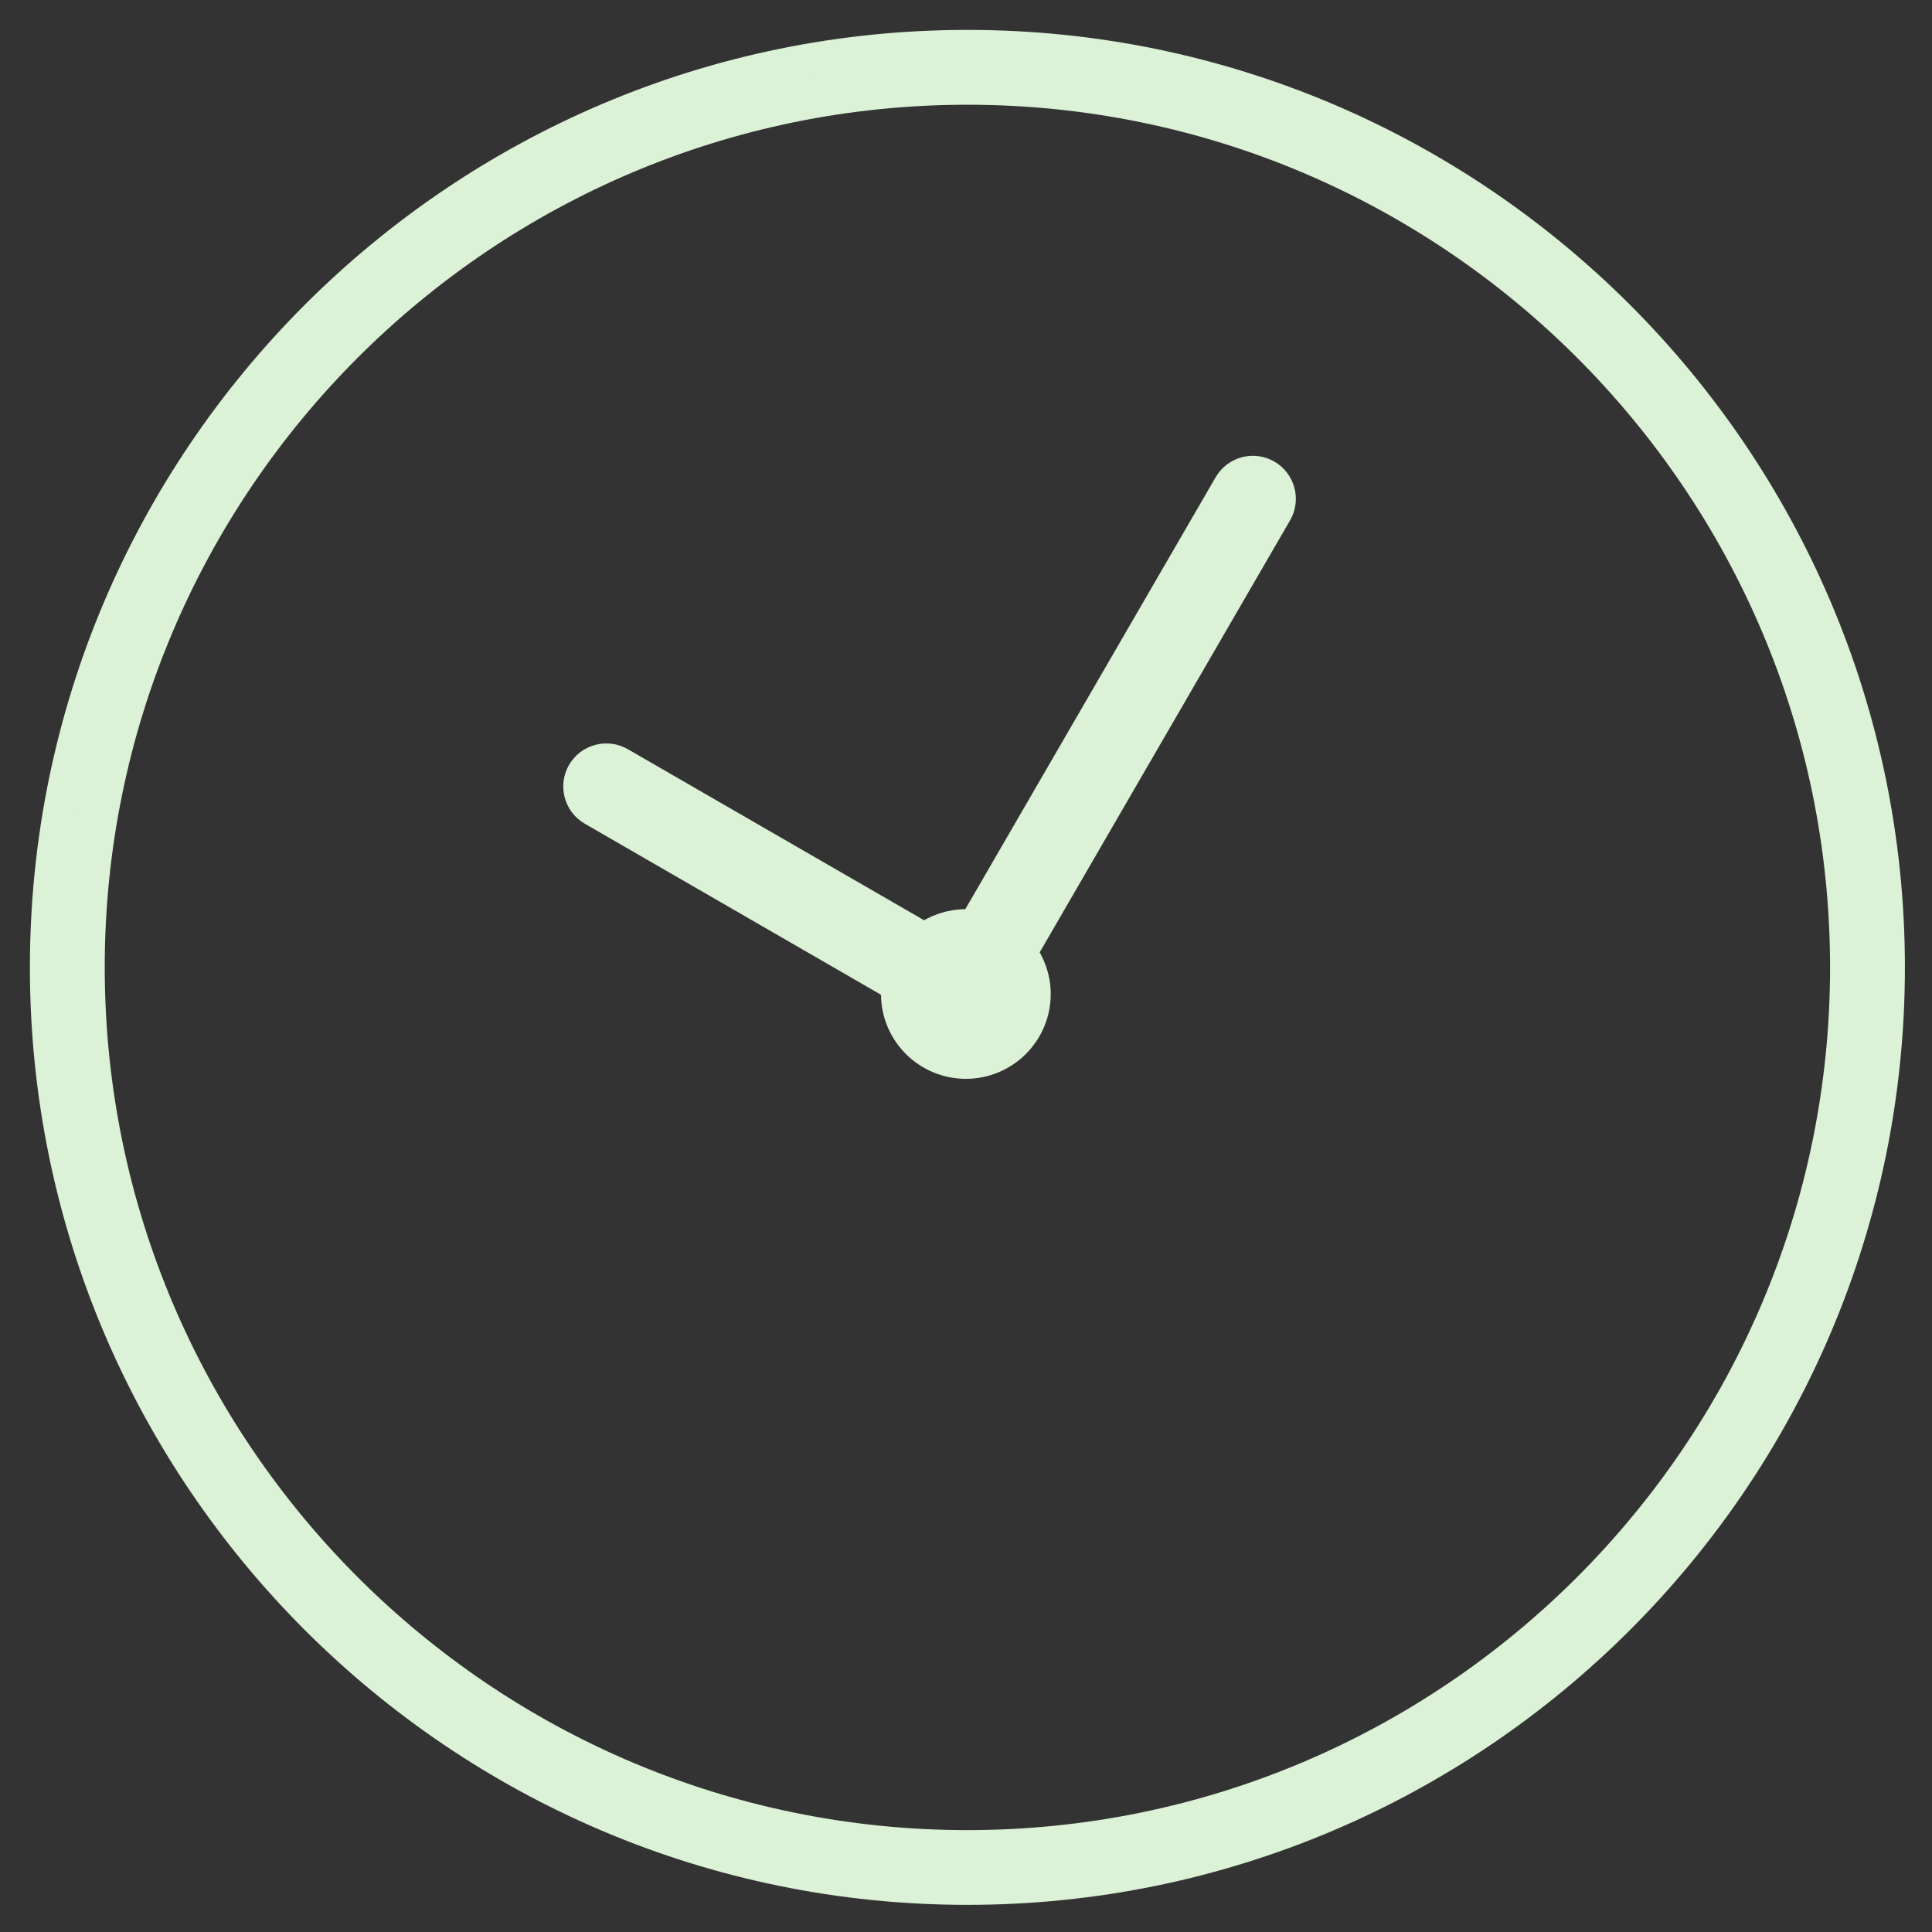 <?xml version="1.0" encoding="UTF-8"?>
<svg width="42px" height="42px" viewBox="0 0 42 42" version="1.1" xmlns="http://www.w3.org/2000/svg" xmlns:xlink="http://www.w3.org/1999/xlink">
    <rect x="0" y="0" width="42" height="42" fill="#333333" stroke="none"/>
    <title>clock-icon-outline</title>
    <g id="Support-Current-designs" stroke="none" stroke-width="1" fill="none" fill-rule="evenodd">
        <g id="Join-the-team" transform="translate(-973, -1247)" fill="#DBF2D6" stroke="#DBF2D6" stroke-width="0.7">
            <g id="Group-10" transform="translate(974, 1052)">
                <g id="clock-icon-outline" transform="translate(0, 196)">
                    <path d="M20.03,39.135 C9.497,39.135 0.927,30.565 0.927,20.03 C0.927,9.498 9.497,0.927 20.03,0.927 C30.564,0.927 39.134,9.498 39.134,20.03 C39.134,30.565 30.564,39.135 20.03,39.135 Z M20.03,0 C8.986,0 0,8.986 0,20.03 C0,31.077 8.986,40.06 20.03,40.06 C31.075,40.06 40.061,31.077 40.061,20.03 C40.061,8.986 31.075,0 20.03,0 L20.03,0 Z" id="Fill-86"></path>
                    <path d="M26.529,9.338 C26.25,9.175 25.892,9.272 25.73,9.55 L20.18,19.126 C20.12,19.119 20.059,19.115 19.997,19.115 C19.66,19.115 19.35,19.227 19.1,19.416 L12.472,15.589 C12.193,15.429 11.835,15.525 11.673,15.804 C11.512,16.083 11.608,16.443 11.887,16.603 L18.514,20.43 C18.507,20.49 18.502,20.549 18.502,20.609 C18.502,21.434 19.173,22.103 19.997,22.103 C20.821,22.103 21.492,21.434 21.492,20.609 C21.492,20.274 21.379,19.966 21.192,19.713 L26.742,10.137 C26.904,9.859 26.808,9.498 26.529,9.338" id="Fill-88"></path>
                </g>
            </g>
        </g>
    </g>
</svg>